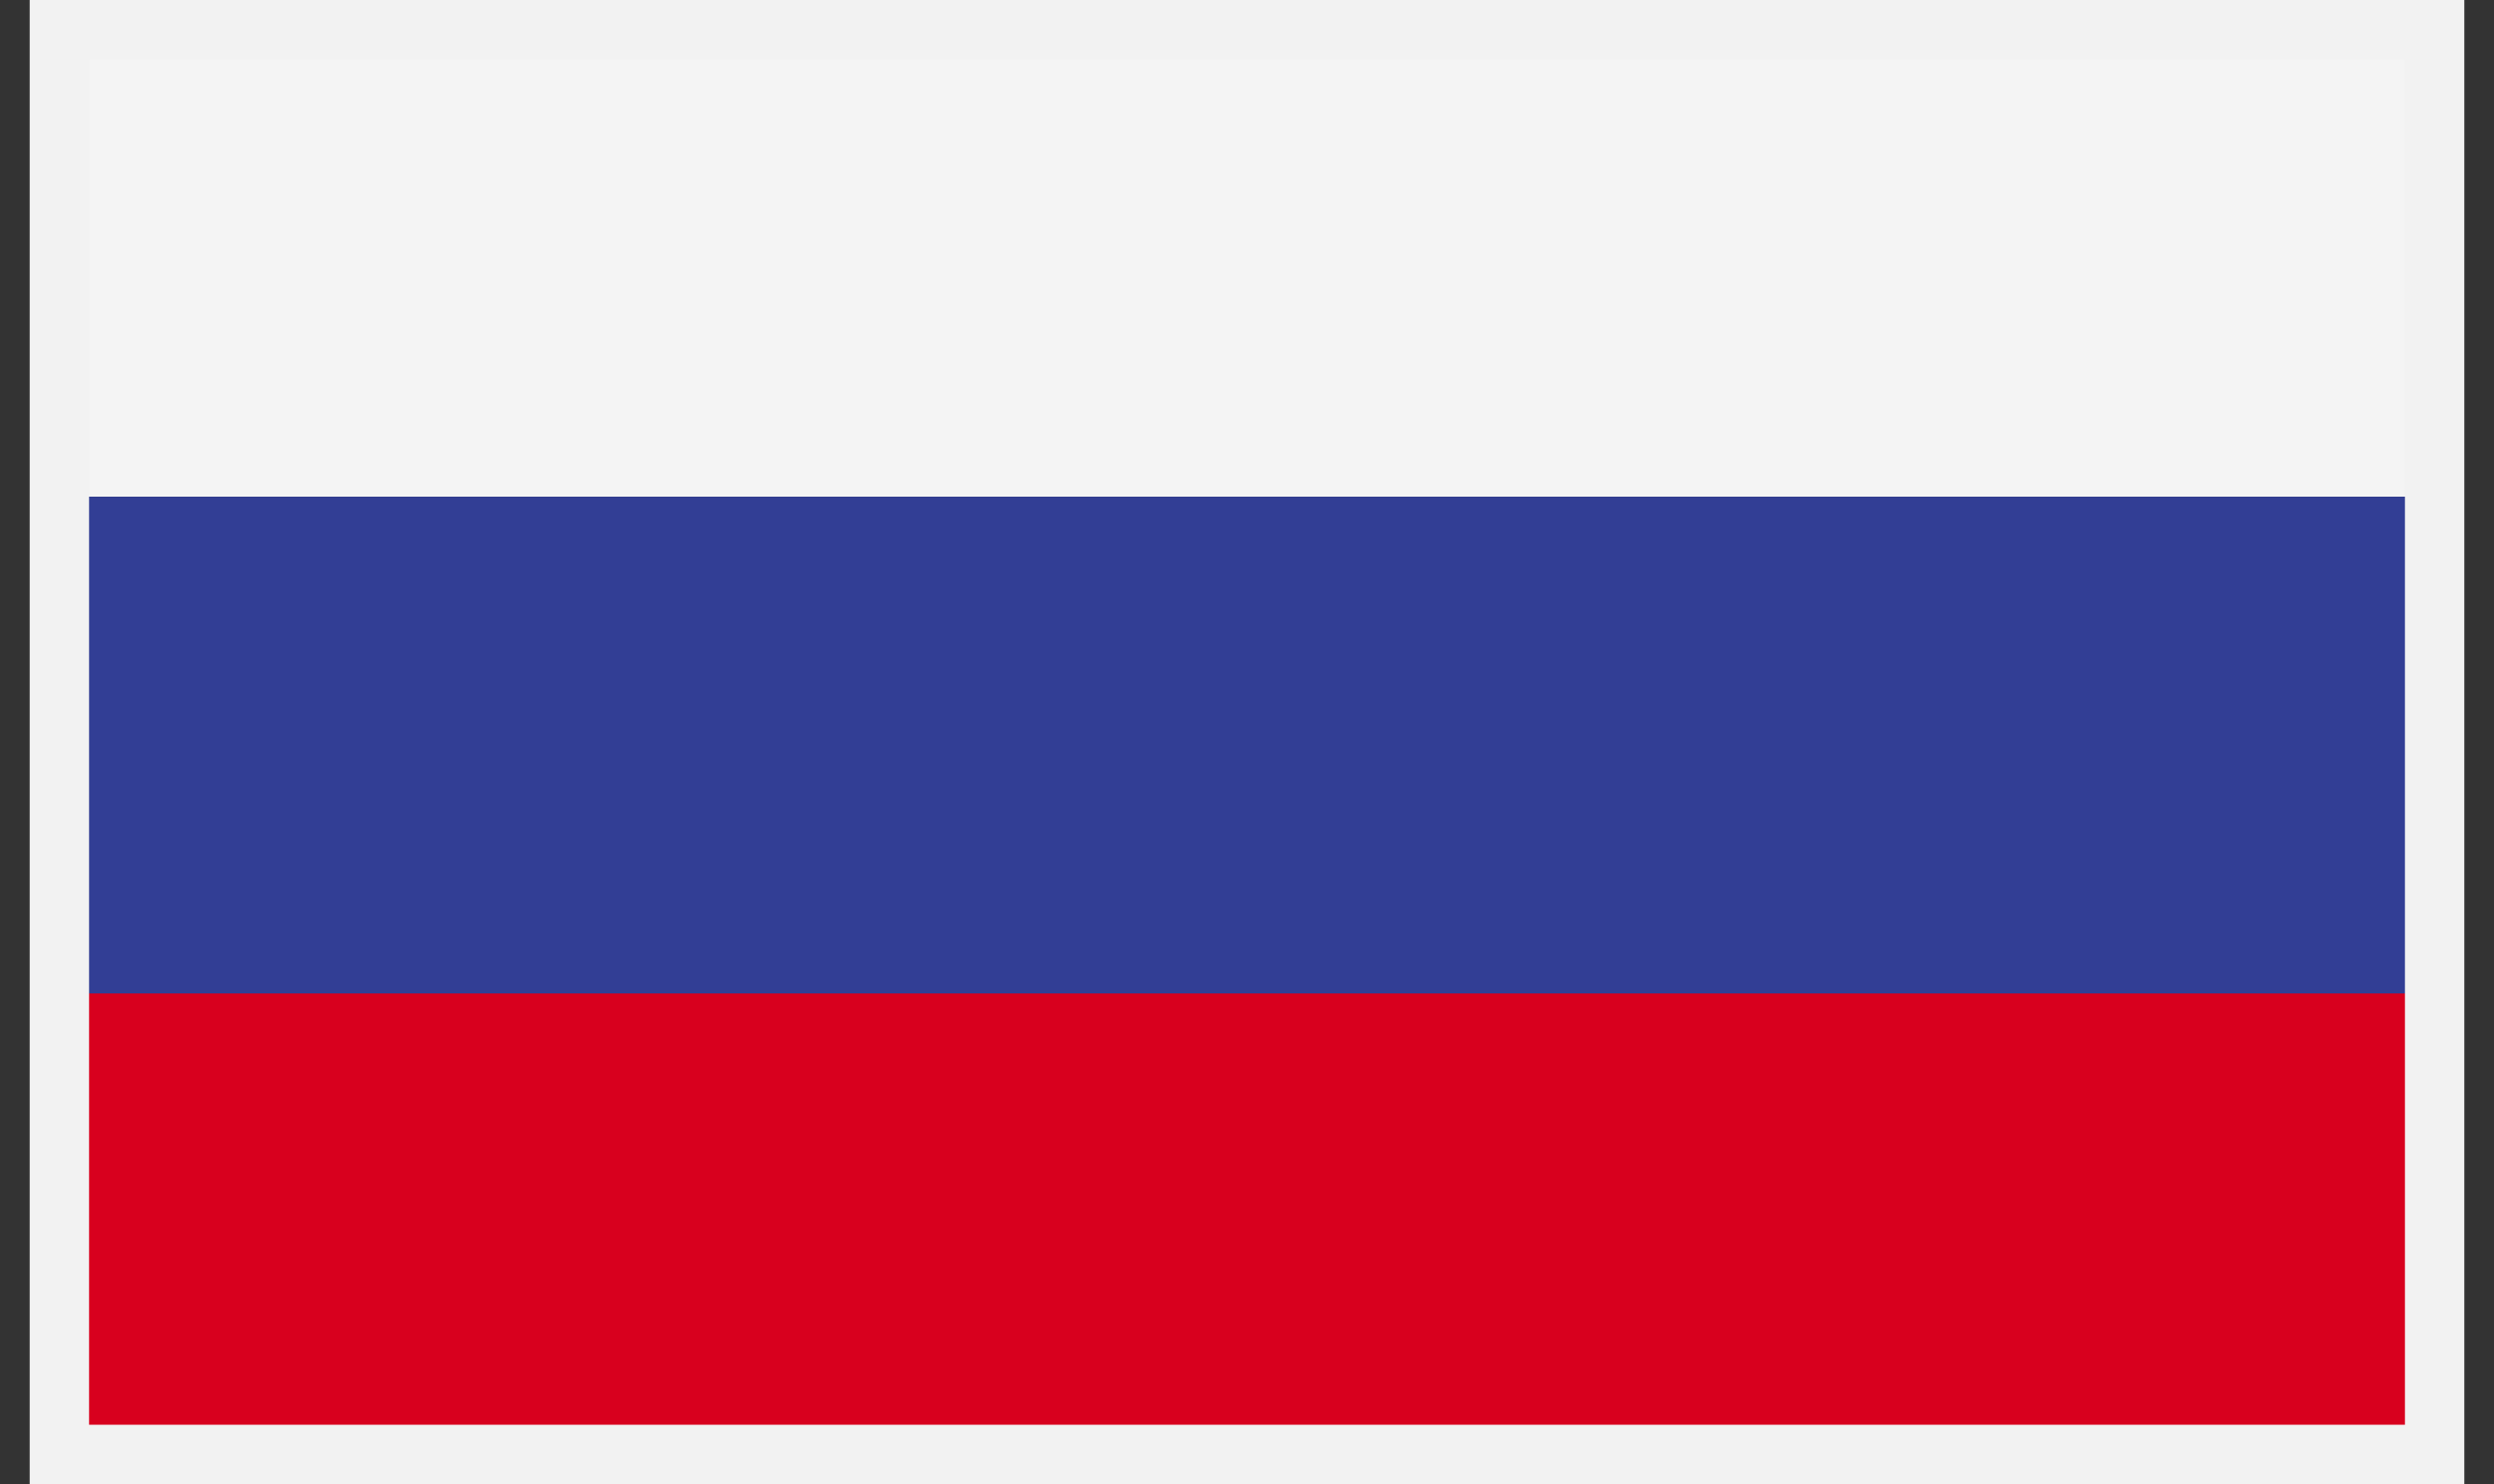 <svg width="42" height="25" viewBox="0 0 42 25" fill="none" xmlns="http://www.w3.org/2000/svg">
<rect x="0" y="0" width="42" height="25" fill="#333333" stroke="none"/>
<g clip-path="url(#clip0)">
<path d="M42.985 0H-1.084V8.367H42.985V0Z" fill="#F4F4F4"/>
<path d="M42.984 15.953H-0.969V25.206H42.984V15.953Z" fill="#D8001E"/>
<path d="M42.985 8.367H-1.084V16.735H42.985V8.367Z" fill="#323E95"/>
</g>
<rect x="1" y="0.5" width="40" height="24" stroke="#F2F2F2"/>
<defs>
<clipPath id="clip0">
<rect x="1" y="0.5" width="40" height="24" fill="white"/>
</clipPath>
</defs>
</svg>
